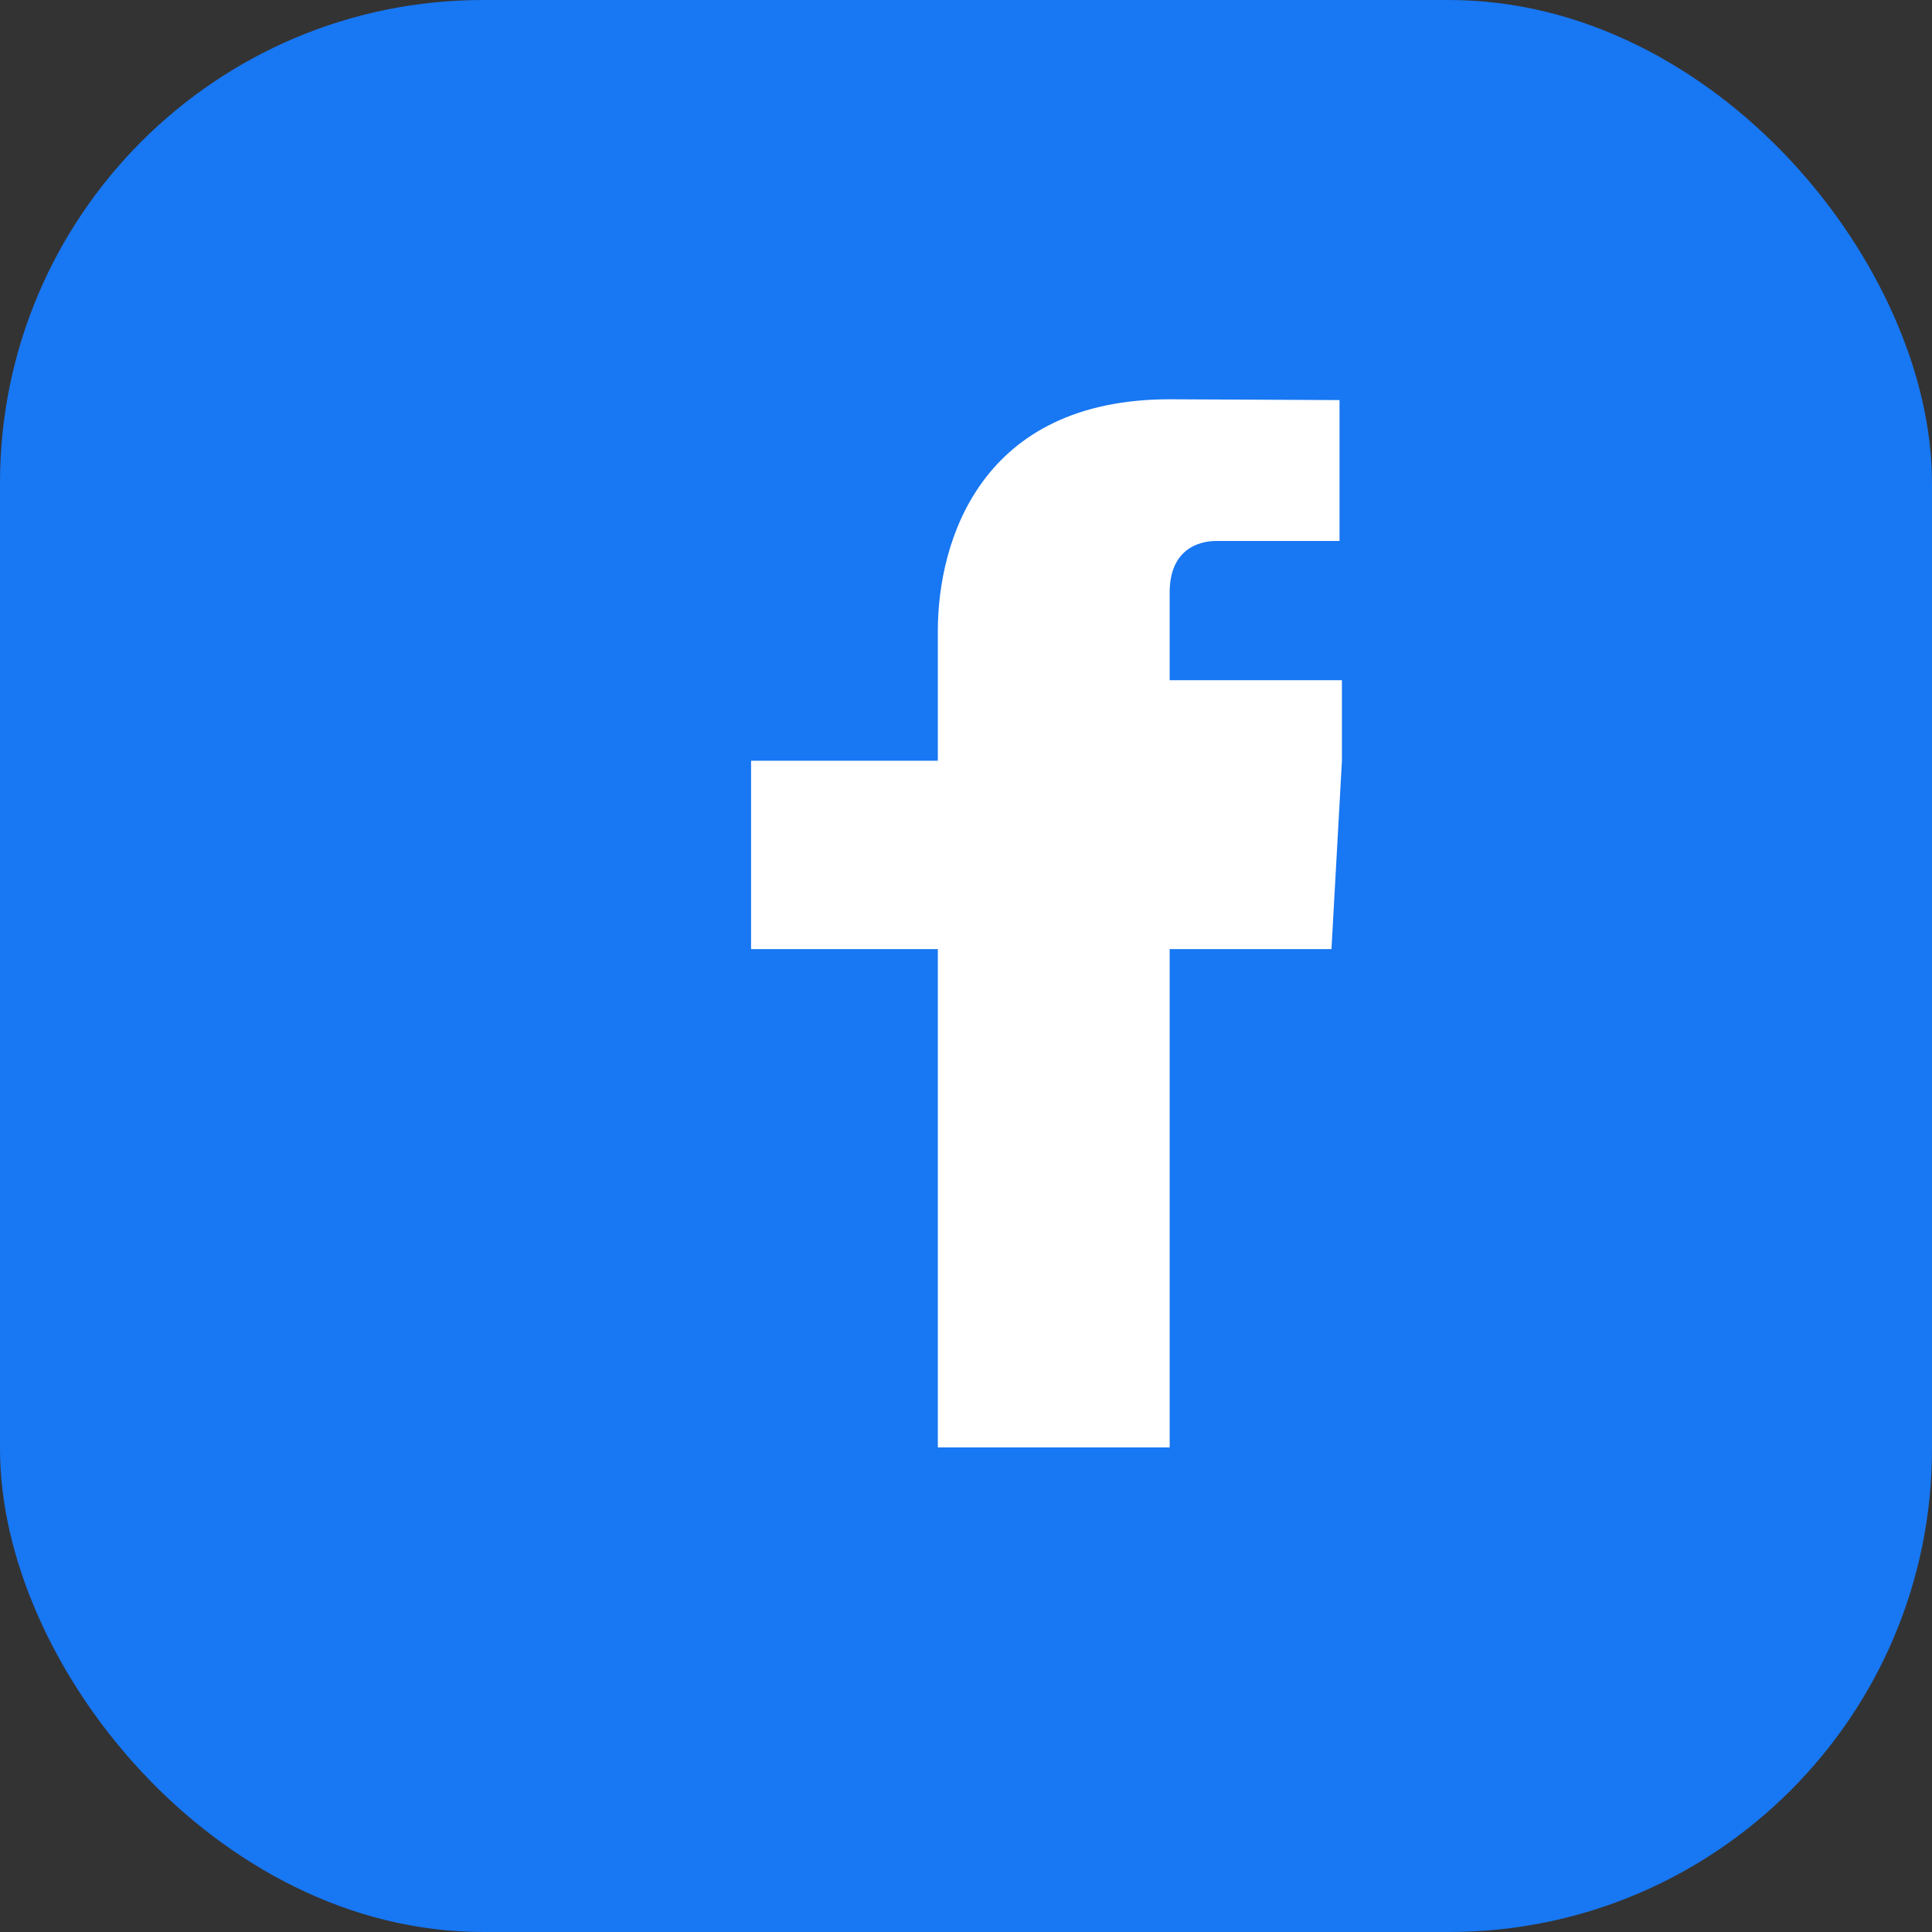 <svg xmlns="http://www.w3.org/2000/svg" viewBox="0 0 24 24" fill="#fff"><rect x="0" y="0" width="24" height="24" fill="#333333" stroke="none"/><rect width="24" height="24" rx="6" fill="#1877F2"/><path d="M16.67 8.45h-2.14V7.36c0-.52.34-.64.58-.64h1.53V4.97l-2.11-.01c-2.34 0-2.88 1.75-2.88 2.88v1.61H9.33v2.34h2.32v6.19h2.88v-6.19h2.01l.13-2.34z" fill="#fff"/></svg>
